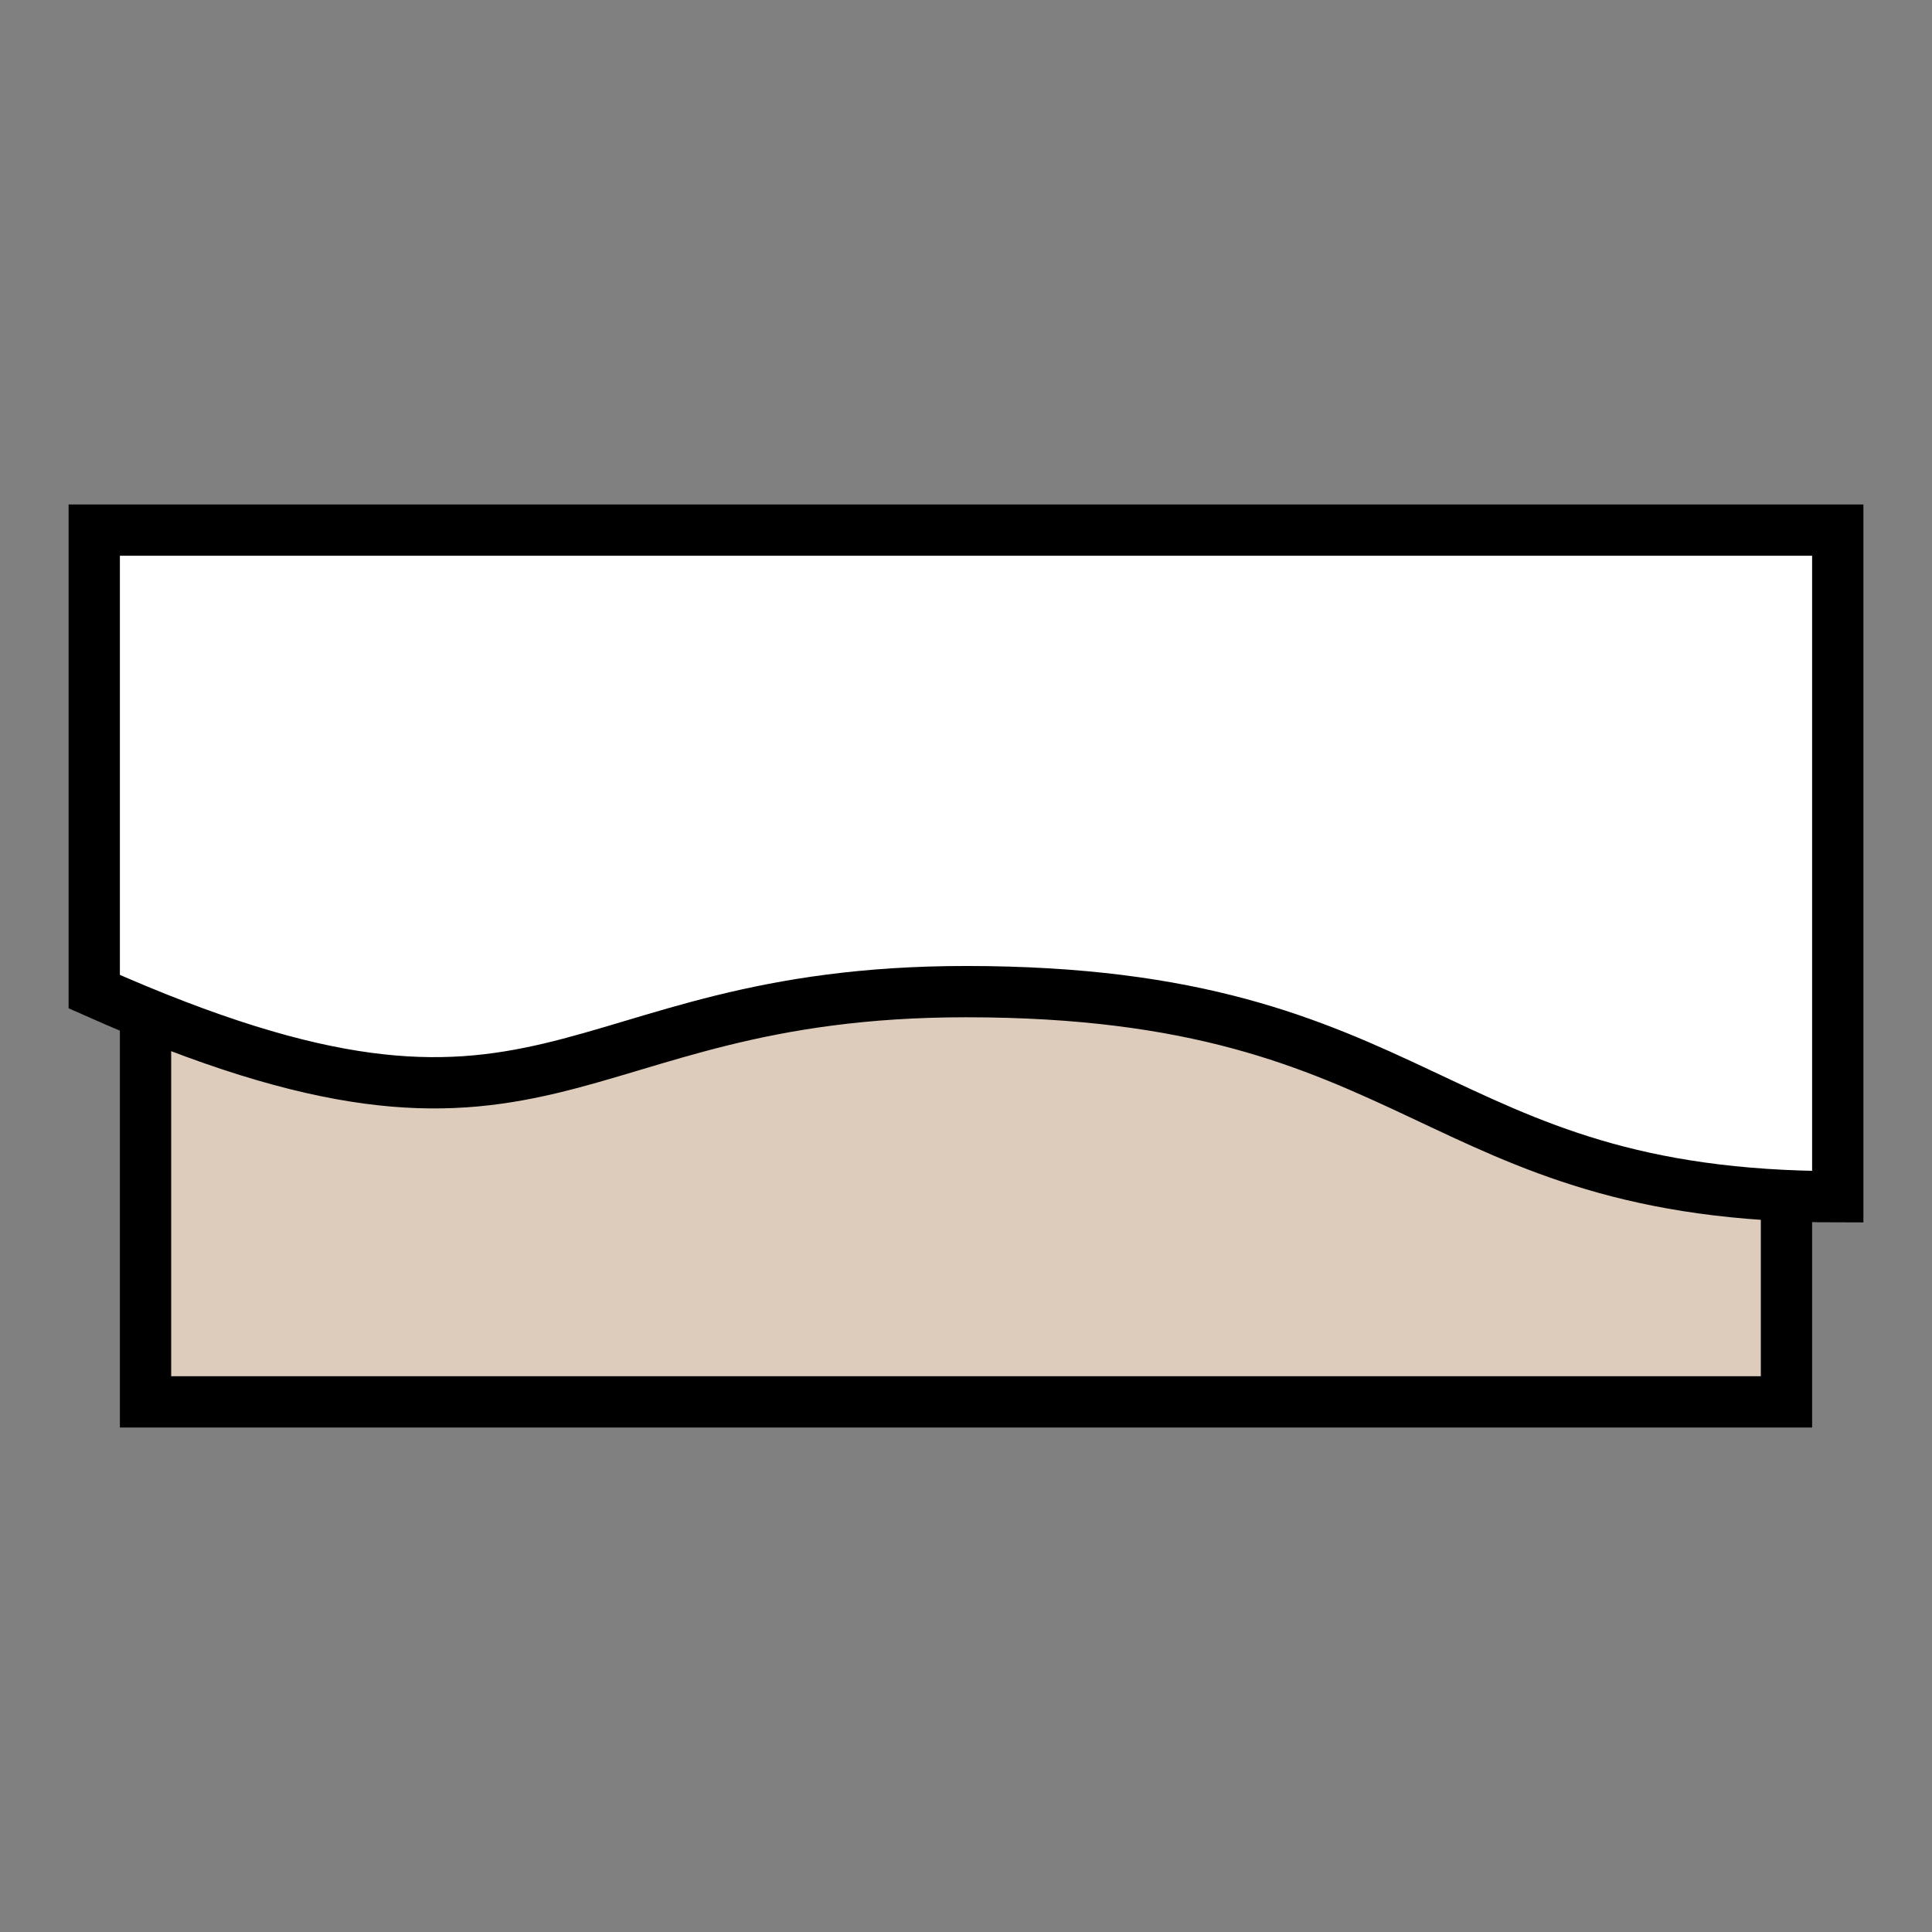 <?xml version="1.0" encoding="UTF-8" standalone="no"?>
<!-- Created with Inkscape (http://www.inkscape.org/) -->

<svg
   xmlns:dc="http://purl.org/dc/elements/1.1/"
   xmlns:cc="http://creativecommons.org/ns#"
   xmlns:rdf="http://www.w3.org/1999/02/22-rdf-syntax-ns#"
   xmlns:svg="http://www.w3.org/2000/svg"
   xmlns="http://www.w3.org/2000/svg"
   xmlns:sodipodi="http://sodipodi.sourceforge.net/DTD/sodipodi-0.dtd"
   xmlns:inkscape="http://www.inkscape.org/namespaces/inkscape"
   width="64px"
   height="64px"
   id="svg3761"
   version="1.1"
   inkscape:version="0.48.5 r10040"
   sodipodi:docname="New document 2">
  <rect width="100%" height="100%" fill="#808080" stroke="none"/>
  <defs
     id="defs3763">
    <clipPath
       id="path2">
      <path
         inkscape:connector-curvature="0"
         d="m 368,112 64,0 0,32 -64,0 z"
         id="path13" />
    </clipPath>
  </defs>
  <sodipodi:namedview
     id="base"
     pagecolor="#ffffff"
     bordercolor="#666666"
     borderopacity="1.0"
     inkscape:pageopacity="0.0"
     inkscape:pageshadow="2"
     inkscape:zoom="5.5"
     inkscape:cx="32"
     inkscape:cy="32"
     inkscape:current-layer="layer1"
     showgrid="true"
     inkscape:document-units="px"
     inkscape:grid-bbox="true"
     inkscape:window-width="738"
     inkscape:window-height="646"
     inkscape:window-x="20"
     inkscape:window-y="20"
     inkscape:window-maximized="0" />
  <g
     id="layer1"
     inkscape:label="Layer 1"
     inkscape:groupmode="layer">
    <path
       style="fill:#ddccbb;stroke-width:2;stroke-linecap:square;stroke-linejoin:miter;stroke-miterlimit:10"
       inkscape:connector-curvature="0"
       d="m 4.821,19.26 54.358,0 0,27.179 -54.358,0 z"
       stroke-miterlimit="10"
       id="path711" />
    <g
       transform="matrix(0.849,0,0,0.849,-307.74,-75.868)"
       clip-path="url(#path2)"
       id="g713">
      <path
         style="stroke:#ccbbaa;stroke-width:2;stroke-linecap:square;stroke-linejoin:miter;stroke-miterlimit:10"
         inkscape:connector-curvature="0"
         d="m 368,112 64,0 m -64,0 0,32"
         stroke-miterlimit="10"
         id="path715" />
    </g>
    <path
       style="stroke:#000000;stroke-width:1.699;stroke-linecap:square;stroke-linejoin:miter;stroke-miterlimit:10;fill:none"
       inkscape:connector-curvature="0"
       d="m 4.821,19.26 54.358,0 0,27.179 -54.358,0 z"
       stroke-miterlimit="10"
       id="path717" />
    <path
       style="fill:#ffffff;stroke:#000000;stroke-width:1.699;stroke-linecap:square;stroke-linejoin:miter;stroke-miterlimit:10"
       inkscape:connector-curvature="0"
       d="m 3.122,17.561 0,15.288 c 15.288,6.795 15.288,0 28.878,0 15.288,0 15.288,6.795 28.878,6.795 l 0,-22.083 z"
       stroke-miterlimit="10"
       id="path719" />
  </g>
</svg>
